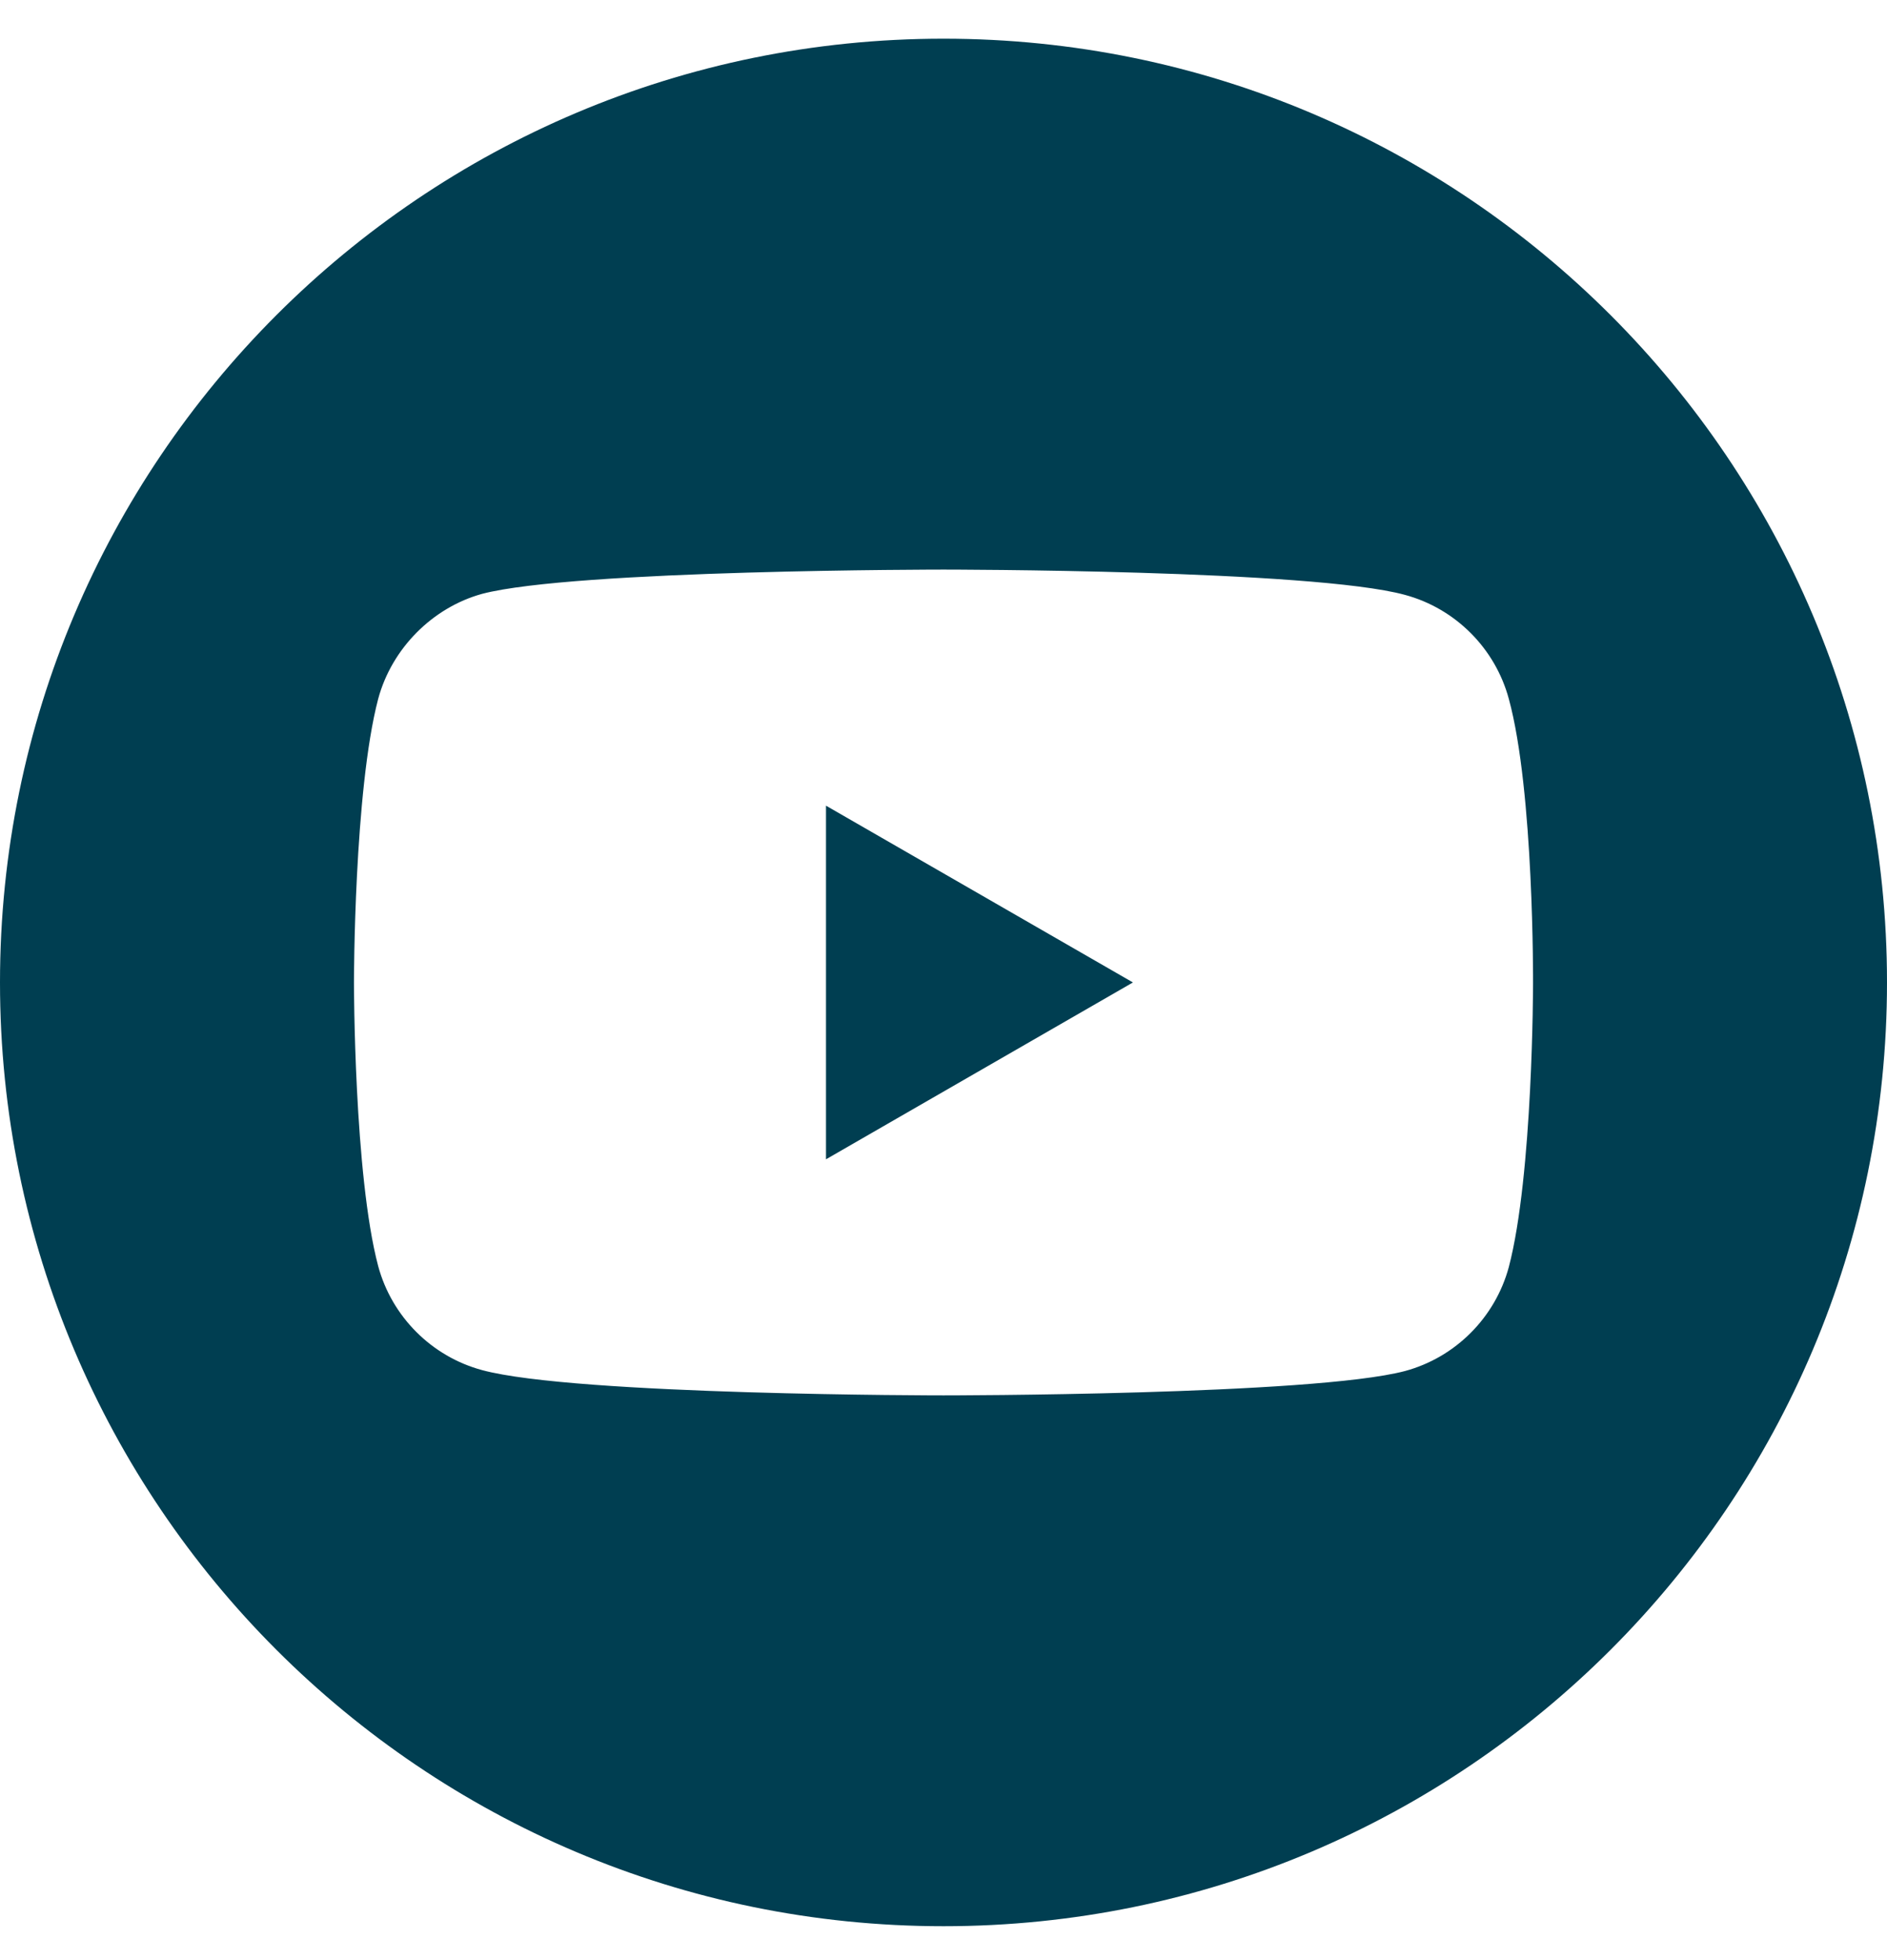 <svg width="26" height="27" viewBox="0 0 26 27" fill="none" xmlns="http://www.w3.org/2000/svg">
<g clip-path="url(#clip0)">
<path d="M11.381 15.969L15.61 13.533L11.381 11.098V15.969Z" fill="#003E51"/>
<path d="M13 0.533C5.821 0.533 0 6.355 0 13.533C0 20.712 5.821 26.533 13 26.533C20.179 26.533 26 20.712 26 13.533C26 6.355 20.179 0.533 13 0.533ZM21.123 13.546C21.123 13.546 21.123 16.183 20.789 17.454C20.601 18.15 20.052 18.699 19.357 18.886C18.085 19.221 13 19.221 13 19.221C13 19.221 7.928 19.221 6.643 18.873C5.948 18.686 5.399 18.137 5.211 17.441C4.877 16.183 4.877 13.533 4.877 13.533C4.877 13.533 4.877 10.897 5.211 9.626C5.399 8.93 5.961 8.368 6.643 8.18C7.915 7.846 13 7.846 13 7.846C13 7.846 18.085 7.846 19.357 8.194C20.052 8.381 20.601 8.93 20.789 9.626C21.137 10.897 21.123 13.546 21.123 13.546Z" fill="#003E51"/>
</g>
<defs>
<clipPath id="clip0">
<rect y="0.533" width="26" height="26" fill="white"/>
</clipPath>
</defs>
</svg>
